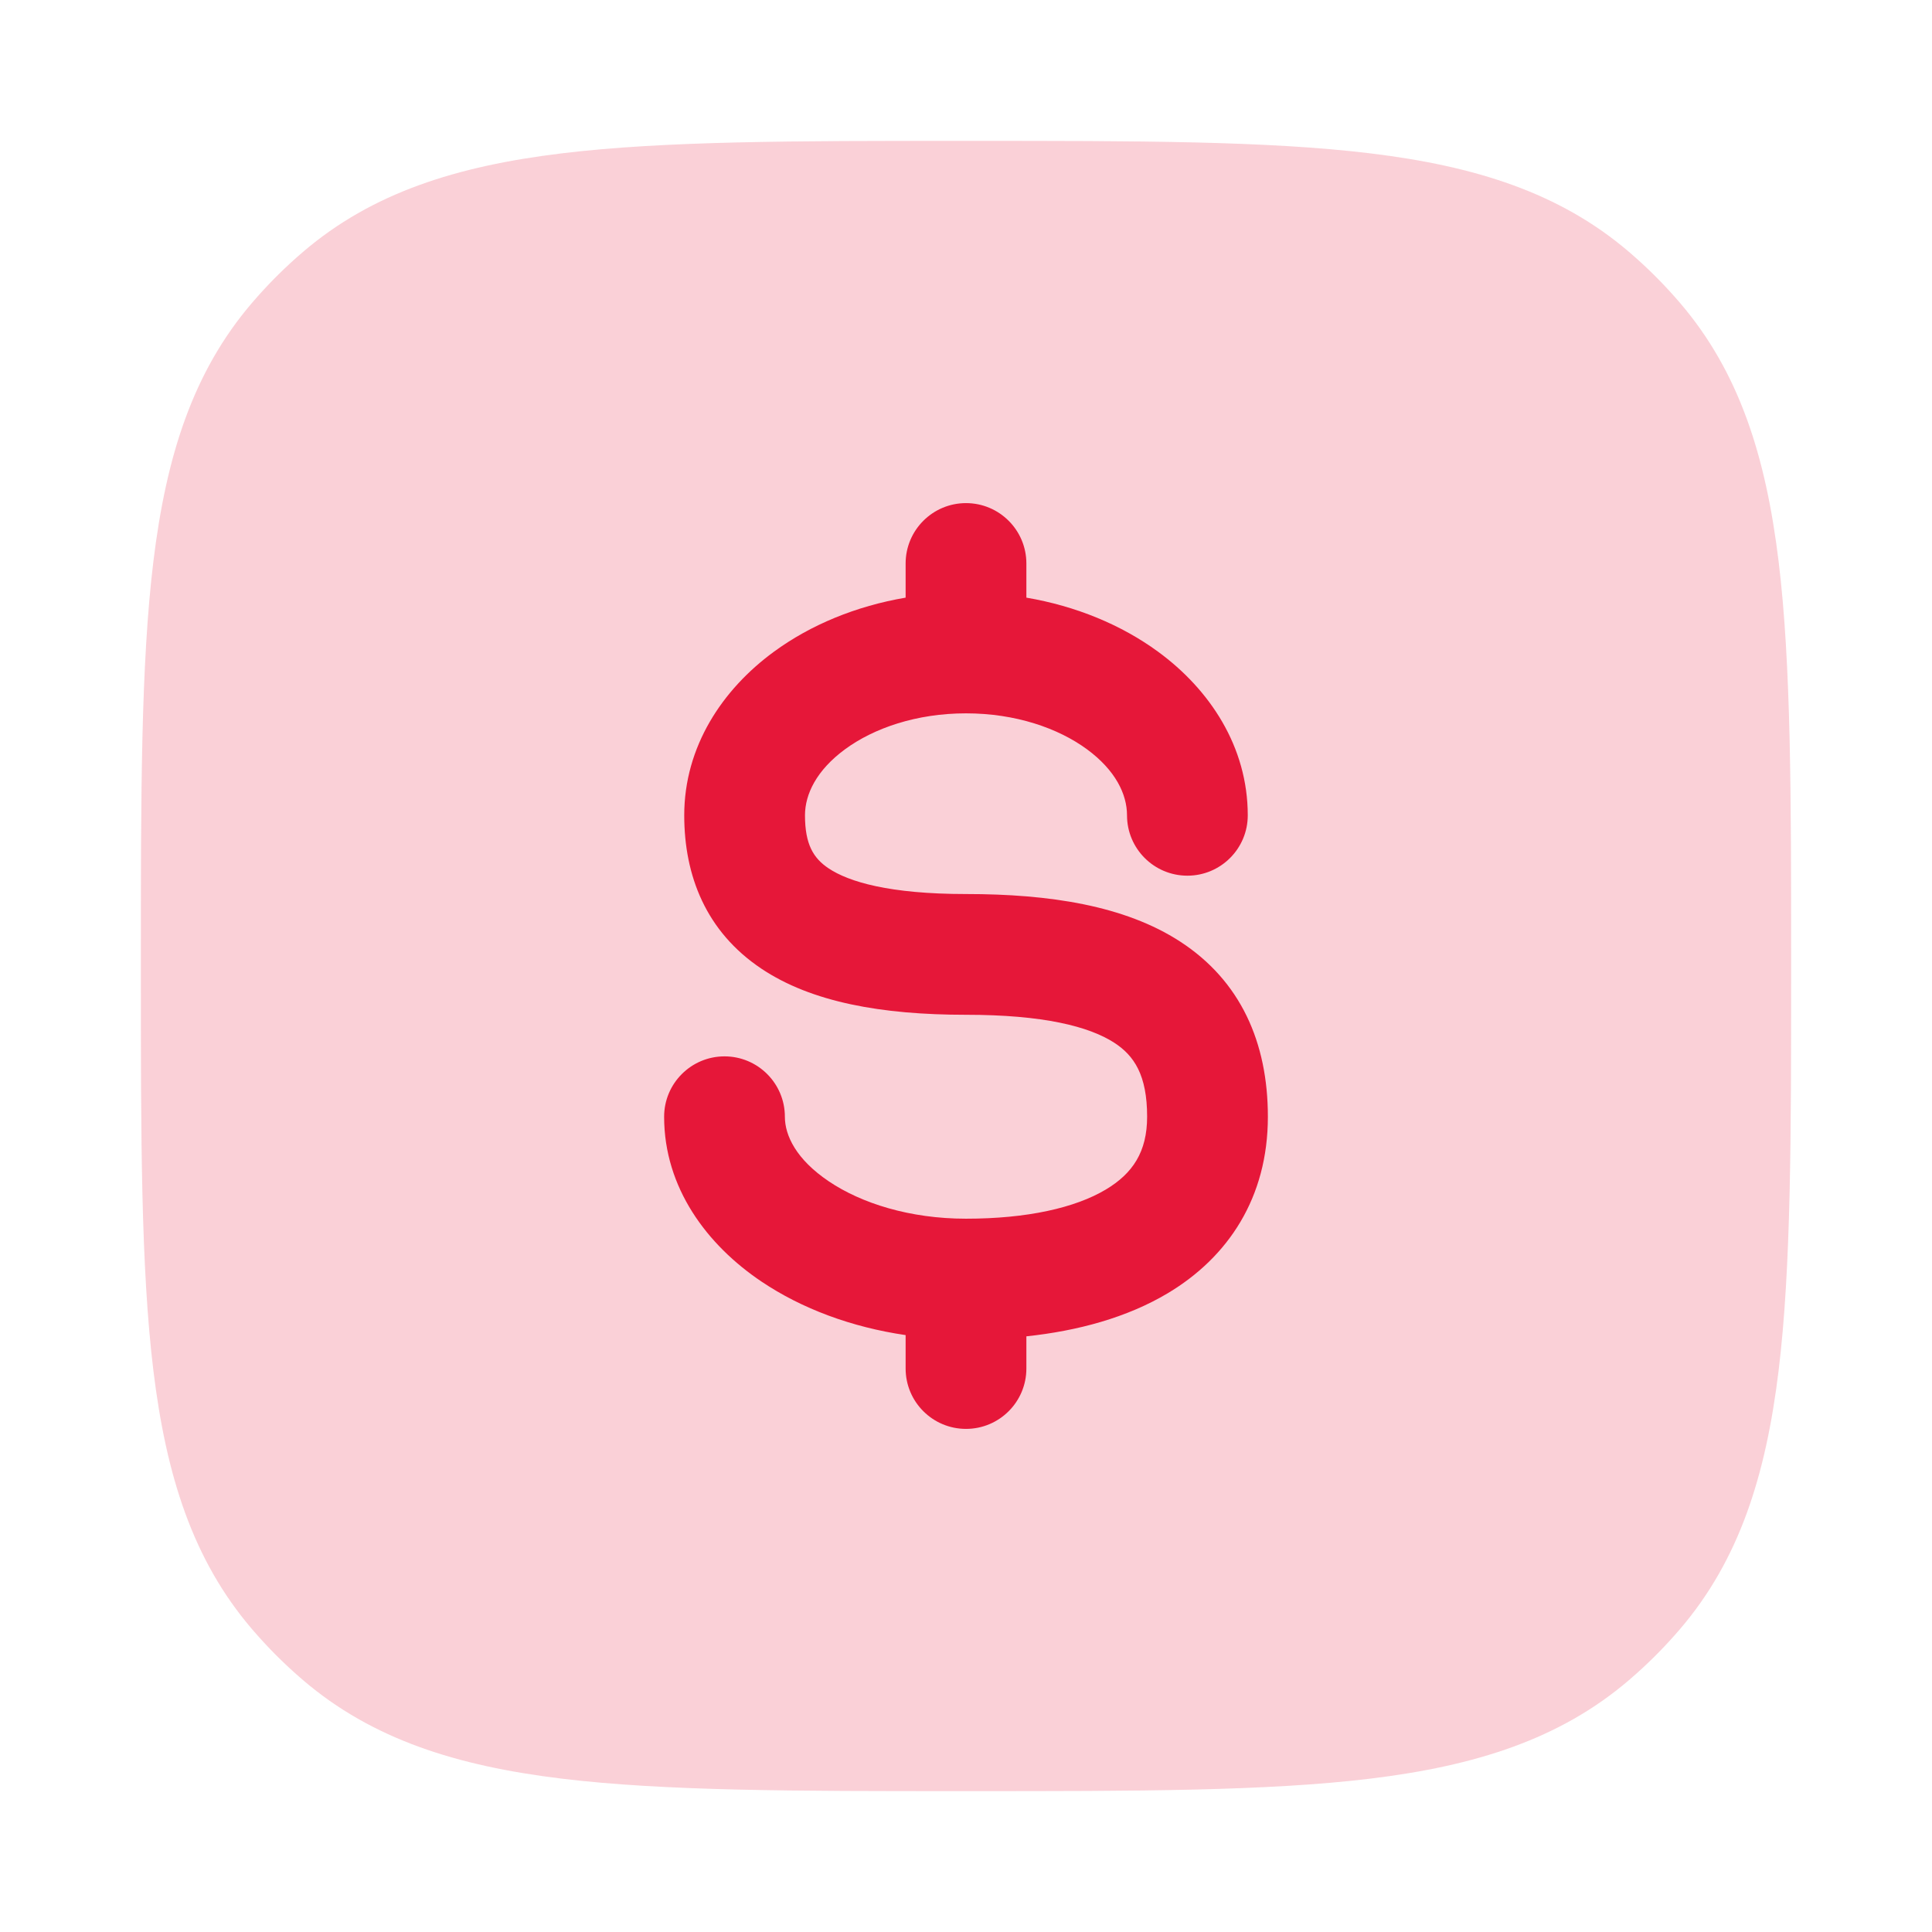 <svg xmlns="http://www.w3.org/2000/svg" width="44" height="44" viewBox="0 0 44 44" fill="none"><path opacity="0.2" d="M22.094 3.208C25.892 3.208 28.868 3.208 31.211 3.493C33.605 3.784 35.522 4.389 37.096 5.734C37.516 6.093 37.907 6.484 38.266 6.904C39.611 8.478 40.216 10.395 40.507 12.789C40.792 15.132 40.792 18.108 40.792 21.906V22.094C40.792 25.892 40.792 28.868 40.507 31.211C40.216 33.605 39.611 35.522 38.266 37.096C37.907 37.516 37.516 37.907 37.096 38.266C35.522 39.611 33.605 40.216 31.211 40.507C28.868 40.792 25.892 40.792 22.094 40.792H21.906C18.108 40.792 15.132 40.792 12.789 40.507C10.395 40.216 8.478 39.611 6.904 38.266C6.484 37.907 6.093 37.516 5.734 37.096C4.389 35.522 3.784 33.605 3.493 31.211C3.208 28.868 3.208 25.892 3.208 22.094V21.906C3.208 18.108 3.208 15.132 3.493 12.789C3.784 10.395 4.389 8.478 5.734 6.904C6.093 6.484 6.484 6.093 6.904 5.734C8.478 4.389 10.395 3.784 12.789 3.493C15.132 3.208 18.108 3.208 21.906 3.208H22.094Z" fill="#E61739"></path><path fill-rule="evenodd" clip-rule="evenodd" d="M22 11.458C22.759 11.458 23.375 12.074 23.375 12.833V13.611C24.503 13.803 25.538 14.229 26.378 14.845C27.549 15.703 28.417 17.003 28.417 18.568C28.417 19.327 27.801 19.943 27.042 19.943C26.282 19.943 25.667 19.327 25.667 18.568C25.667 18.09 25.406 17.542 24.752 17.062C24.099 16.584 23.131 16.246 22 16.246C20.869 16.246 19.901 16.584 19.248 17.062C18.594 17.542 18.333 18.09 18.333 18.568C18.333 19.233 18.527 19.546 18.869 19.775C19.329 20.083 20.254 20.361 22 20.361C23.91 20.361 25.615 20.626 26.873 21.441C28.255 22.337 28.875 23.743 28.875 25.433C28.875 27.275 27.972 28.63 26.594 29.453C25.662 30.009 24.542 30.31 23.375 30.434V31.167C23.375 31.926 22.759 32.542 22 32.542C21.241 32.542 20.625 31.926 20.625 31.167V30.406C19.394 30.226 18.262 29.805 17.344 29.188C16.101 28.353 15.125 27.052 15.125 25.433C15.125 24.674 15.741 24.058 16.5 24.058C17.259 24.058 17.875 24.674 17.875 25.433C17.875 25.857 18.13 26.403 18.878 26.906C19.617 27.403 20.717 27.755 22 27.755C23.395 27.755 24.488 27.507 25.184 27.091C25.797 26.725 26.125 26.232 26.125 25.433C26.125 24.482 25.828 24.041 25.377 23.748C24.801 23.375 23.757 23.111 22 23.111C20.079 23.111 18.484 22.826 17.339 22.06C16.077 21.215 15.583 19.944 15.583 18.568C15.583 17.003 16.451 15.703 17.622 14.845C18.462 14.229 19.497 13.803 20.625 13.611L20.625 12.833C20.625 12.074 21.241 11.458 22 11.458Z" fill="#E61739"></path></svg>